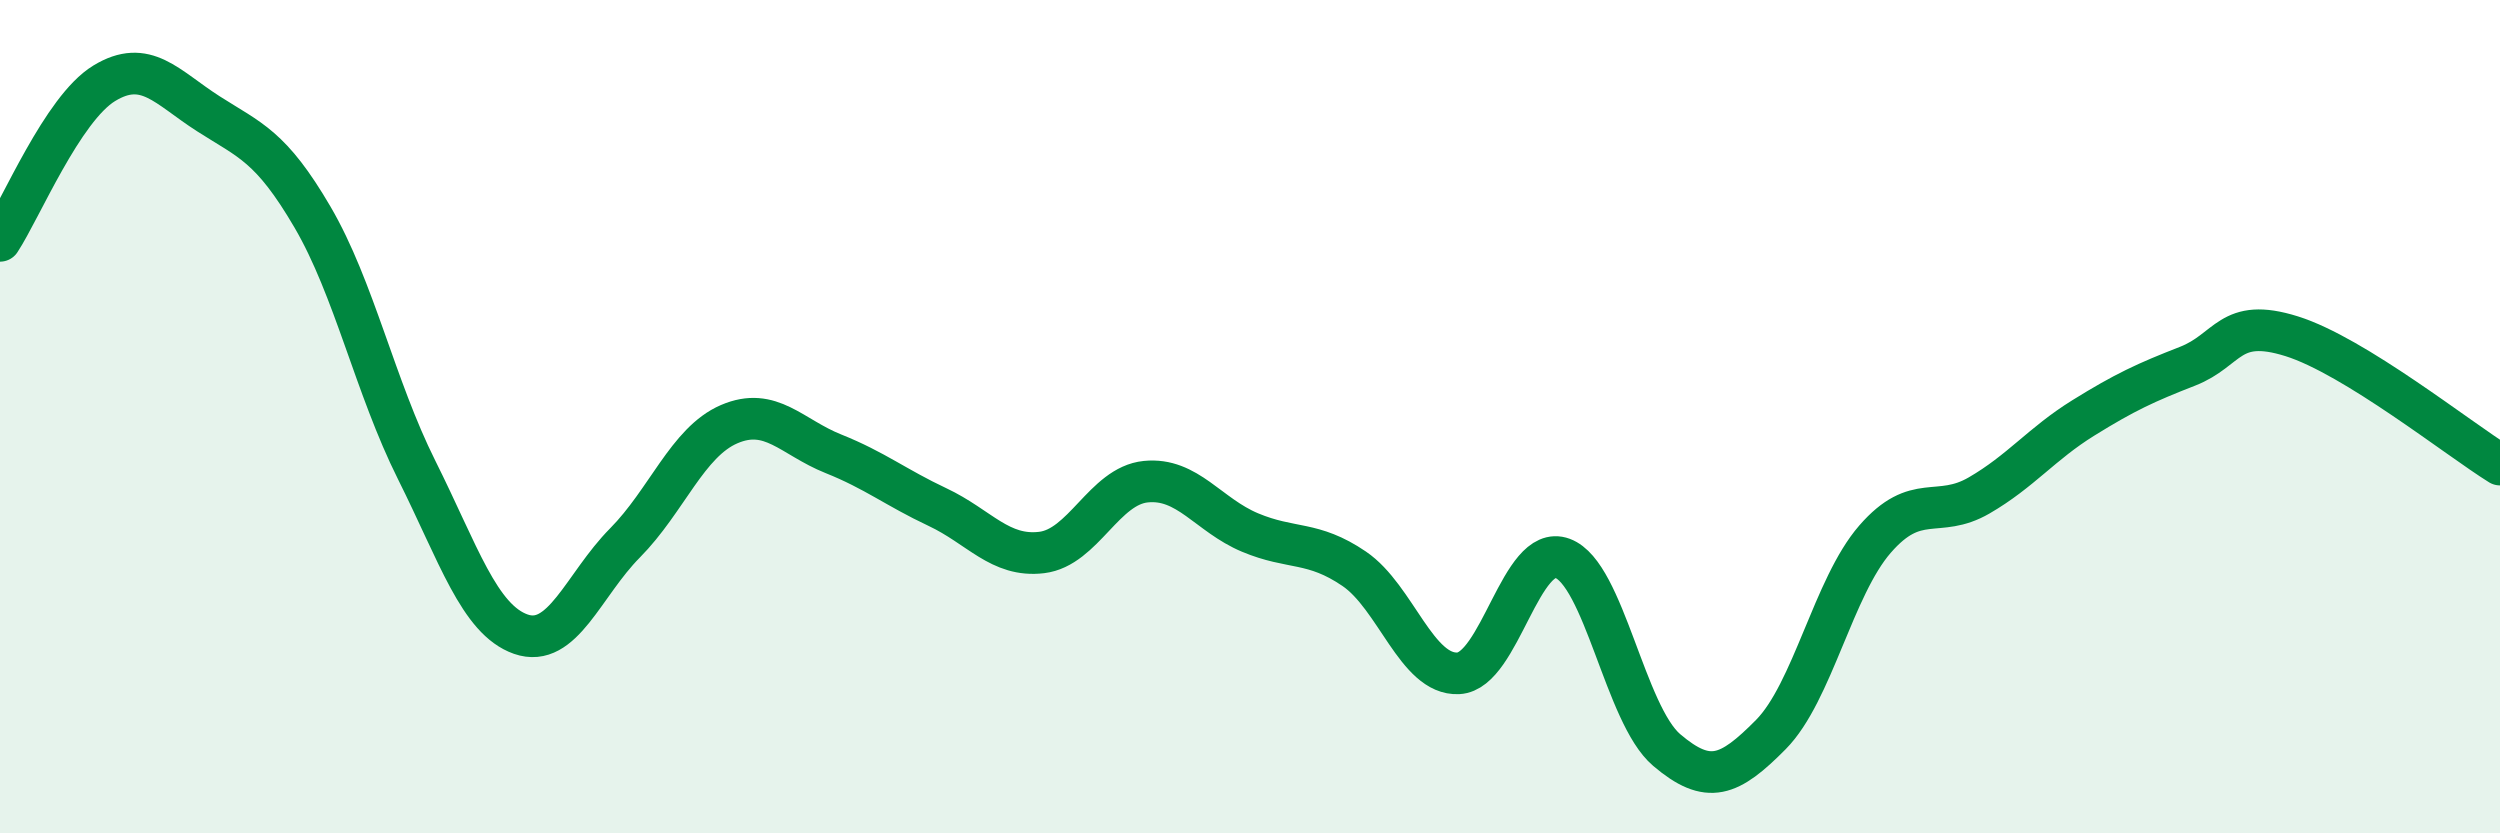
    <svg width="60" height="20" viewBox="0 0 60 20" xmlns="http://www.w3.org/2000/svg">
      <path
        d="M 0,5.78 C 0.5,5.02 1.5,2.61 2.5,2 C 3.5,1.39 4,2.09 5,2.73 C 6,3.37 6.5,3.5 7.5,5.21 C 8.5,6.92 9,9.28 10,11.28 C 11,13.28 11.5,14.87 12.5,15.22 C 13.5,15.57 14,14.04 15,13.03 C 16,12.02 16.5,10.61 17.5,10.18 C 18.5,9.75 19,10.49 20,10.89 C 21,11.29 21.5,11.7 22.5,12.17 C 23.5,12.64 24,13.38 25,13.26 C 26,13.14 26.5,11.66 27.5,11.56 C 28.5,11.46 29,12.36 30,12.78 C 31,13.2 31.5,12.97 32.5,13.65 C 33.5,14.33 34,16.21 35,16.16 C 36,16.11 36.5,13.03 37.5,13.4 C 38.5,13.77 39,17.15 40,18 C 41,18.85 41.5,18.64 42.5,17.63 C 43.5,16.62 44,14.09 45,12.94 C 46,11.79 46.5,12.47 47.5,11.89 C 48.5,11.31 49,10.65 50,10.03 C 51,9.41 51.5,9.18 52.5,8.79 C 53.5,8.4 53.5,7.6 55,8.07 C 56.5,8.54 59,10.53 60,11.15L60 20L0 20Z"
        fill="#008740"
        opacity="0.1"
        stroke-linecap="round"
        stroke-linejoin="round"
      />
      <path
        d="M 0,5.78 C 0.5,5.02 1.5,2.61 2.5,2 C 3.5,1.39 4,2.09 5,2.73 C 6,3.37 6.5,3.5 7.5,5.21 C 8.5,6.92 9,9.28 10,11.28 C 11,13.28 11.5,14.87 12.5,15.22 C 13.5,15.57 14,14.04 15,13.03 C 16,12.02 16.5,10.61 17.5,10.18 C 18.5,9.75 19,10.49 20,10.89 C 21,11.29 21.5,11.7 22.5,12.17 C 23.5,12.64 24,13.38 25,13.26 C 26,13.14 26.5,11.66 27.5,11.56 C 28.5,11.46 29,12.36 30,12.78 C 31,13.2 31.5,12.97 32.5,13.65 C 33.5,14.33 34,16.21 35,16.16 C 36,16.11 36.5,13.03 37.5,13.4 C 38.5,13.77 39,17.15 40,18 C 41,18.85 41.5,18.64 42.5,17.63 C 43.5,16.62 44,14.09 45,12.94 C 46,11.79 46.5,12.47 47.5,11.89 C 48.5,11.31 49,10.65 50,10.03 C 51,9.41 51.5,9.18 52.5,8.79 C 53.5,8.4 53.5,7.6 55,8.07 C 56.5,8.54 59,10.53 60,11.15"
        stroke="#008740"
        stroke-width="1"
        fill="none"
        stroke-linecap="round"
        stroke-linejoin="round"
      />
    </svg>
  